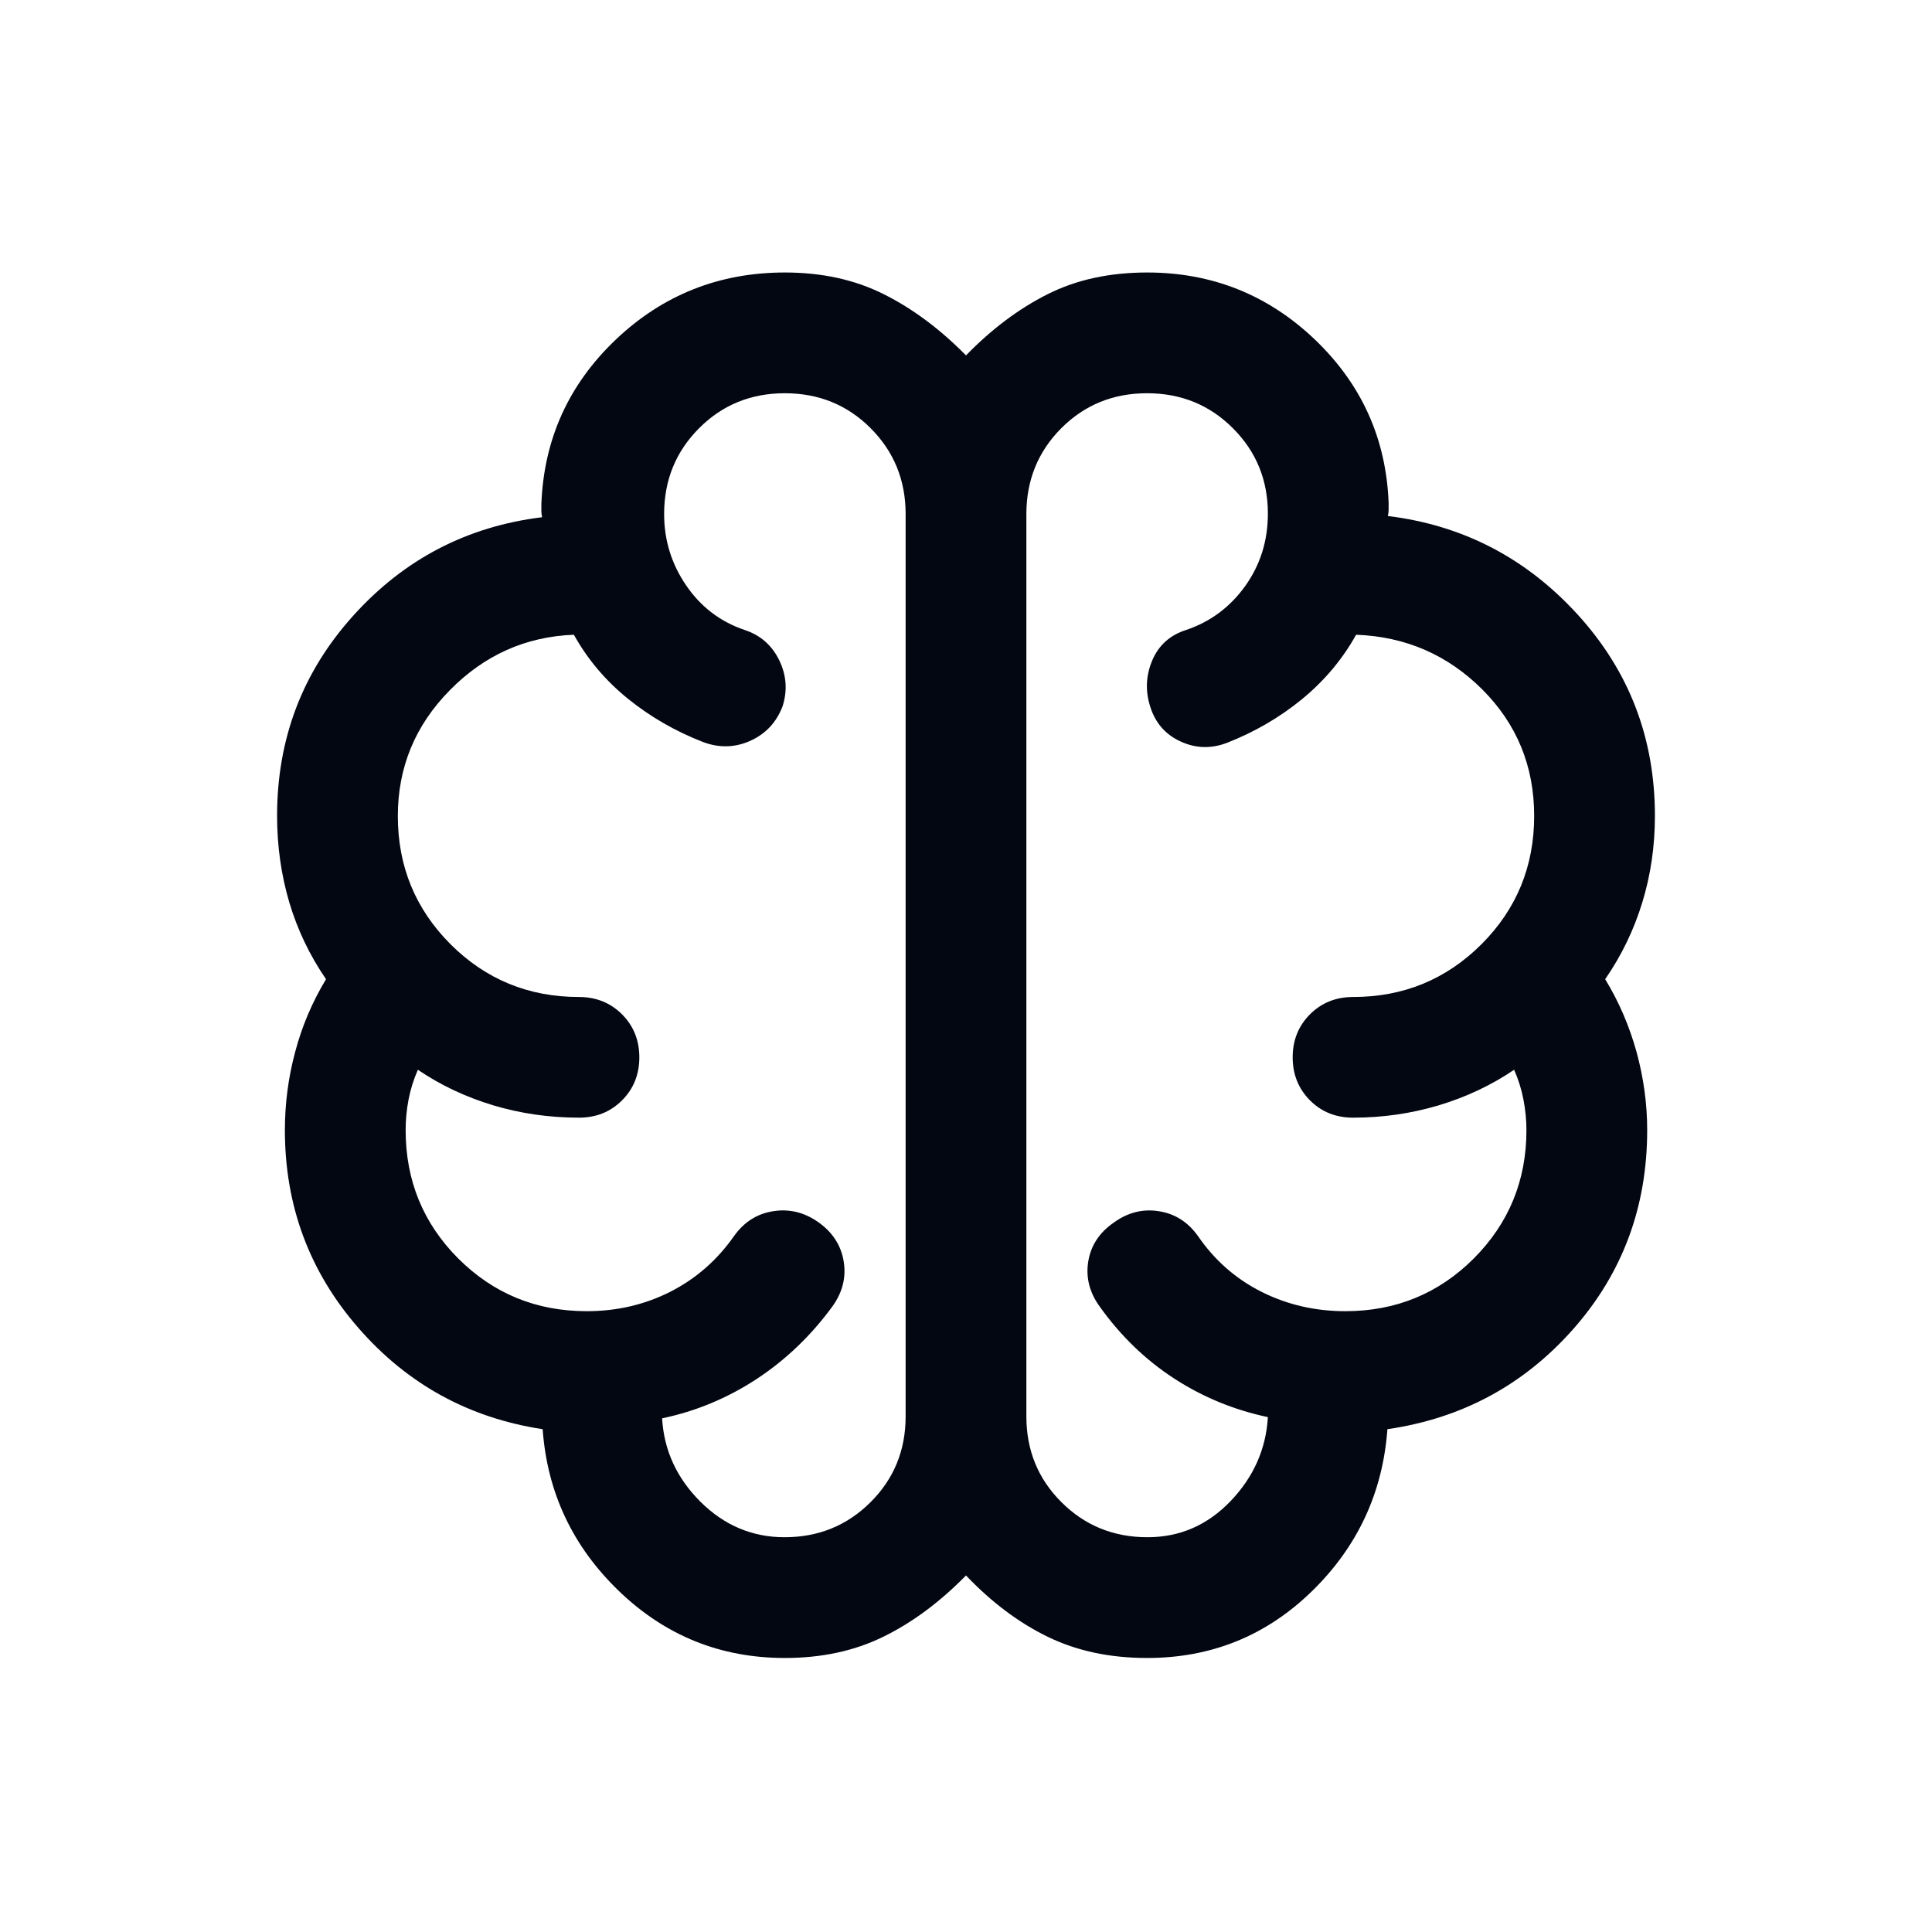 <svg width="24" height="24" viewBox="0 0 24 24" fill="none" xmlns="http://www.w3.org/2000/svg">
<path d="M9.75 20.596C8.951 20.596 8.265 20.319 7.69 19.766C7.115 19.213 6.798 18.542 6.741 17.754C5.824 17.614 5.061 17.195 4.452 16.496C3.843 15.797 3.539 14.978 3.539 14.039C3.539 13.71 3.581 13.386 3.667 13.066C3.752 12.745 3.88 12.445 4.05 12.164C3.848 11.87 3.696 11.552 3.594 11.211C3.493 10.869 3.442 10.51 3.442 10.135C3.442 9.175 3.758 8.346 4.39 7.646C5.021 6.946 5.803 6.539 6.735 6.425C6.728 6.399 6.725 6.374 6.725 6.348V6.261C6.756 5.456 7.064 4.776 7.649 4.219C8.234 3.663 8.935 3.385 9.75 3.385C10.209 3.385 10.618 3.474 10.977 3.654C11.336 3.833 11.677 4.087 12 4.415C12.319 4.087 12.658 3.833 13.015 3.654C13.373 3.474 13.785 3.385 14.25 3.385C15.056 3.385 15.75 3.662 16.332 4.216C16.913 4.771 17.219 5.447 17.25 6.246V6.333C17.25 6.358 17.247 6.384 17.24 6.41C18.172 6.524 18.958 6.932 19.598 7.634C20.238 8.336 20.558 9.169 20.558 10.135C20.558 10.51 20.506 10.869 20.401 11.211C20.297 11.552 20.143 11.87 19.94 12.164C20.111 12.444 20.24 12.745 20.329 13.065C20.417 13.386 20.462 13.71 20.462 14.039C20.462 14.995 20.154 15.82 19.54 16.514C18.926 17.207 18.158 17.62 17.235 17.754C17.177 18.542 16.865 19.213 16.298 19.766C15.731 20.319 15.049 20.596 14.25 20.596C13.789 20.596 13.378 20.509 13.018 20.334C12.659 20.16 12.319 19.906 12 19.571C11.671 19.906 11.327 20.16 10.969 20.334C10.612 20.509 10.205 20.596 9.75 20.596ZM12.75 6.385V17.596C12.75 18.016 12.895 18.371 13.186 18.661C13.477 18.951 13.833 19.096 14.254 19.096C14.655 19.096 14.999 18.947 15.286 18.648C15.572 18.349 15.727 18.001 15.75 17.604C15.329 17.515 14.941 17.355 14.585 17.124C14.23 16.893 13.922 16.596 13.664 16.235C13.535 16.059 13.487 15.872 13.518 15.674C13.55 15.475 13.654 15.314 13.831 15.191C14.006 15.062 14.195 15.014 14.395 15.046C14.596 15.077 14.759 15.181 14.884 15.358C15.091 15.659 15.355 15.889 15.674 16.049C15.994 16.209 16.34 16.288 16.712 16.288C17.338 16.288 17.87 16.07 18.307 15.634C18.743 15.197 18.962 14.665 18.962 14.039C18.962 13.912 18.949 13.786 18.925 13.66C18.901 13.534 18.862 13.41 18.809 13.289C18.526 13.481 18.214 13.628 17.872 13.731C17.53 13.833 17.176 13.884 16.808 13.884C16.595 13.884 16.417 13.813 16.273 13.669C16.13 13.525 16.058 13.347 16.058 13.134C16.058 12.922 16.13 12.744 16.273 12.6C16.417 12.457 16.595 12.385 16.808 12.385C17.435 12.385 17.966 12.166 18.403 11.73C18.84 11.293 19.058 10.762 19.058 10.135C19.058 9.518 18.843 8.994 18.413 8.564C17.982 8.134 17.46 7.908 16.846 7.885C16.676 8.191 16.451 8.458 16.172 8.687C15.893 8.915 15.582 9.095 15.239 9.229C15.042 9.303 14.851 9.297 14.664 9.21C14.477 9.124 14.353 8.981 14.29 8.783C14.226 8.587 14.234 8.394 14.313 8.205C14.393 8.016 14.534 7.889 14.736 7.825C15.038 7.723 15.282 7.54 15.469 7.279C15.656 7.017 15.75 6.718 15.75 6.38C15.75 5.962 15.605 5.609 15.315 5.319C15.025 5.029 14.67 4.885 14.249 4.885C13.829 4.885 13.474 5.029 13.184 5.319C12.895 5.609 12.75 5.965 12.75 6.385ZM11.25 17.596V6.385C11.25 5.965 11.105 5.609 10.815 5.319C10.525 5.029 10.17 4.885 9.75 4.885C9.329 4.885 8.974 5.029 8.685 5.319C8.395 5.609 8.25 5.965 8.25 6.385C8.25 6.709 8.341 7.005 8.523 7.271C8.705 7.538 8.947 7.723 9.248 7.825C9.444 7.889 9.588 8.014 9.679 8.2C9.77 8.386 9.784 8.578 9.721 8.775C9.645 8.973 9.513 9.115 9.324 9.201C9.135 9.287 8.939 9.294 8.737 9.219C8.393 9.086 8.082 8.907 7.803 8.682C7.524 8.457 7.299 8.191 7.129 7.885C6.531 7.908 6.018 8.137 5.588 8.574C5.157 9.011 4.942 9.532 4.942 10.138C4.942 10.763 5.161 11.293 5.597 11.73C6.034 12.166 6.565 12.385 7.192 12.385C7.405 12.385 7.583 12.457 7.727 12.6C7.87 12.744 7.942 12.922 7.942 13.135C7.942 13.348 7.87 13.526 7.727 13.669C7.583 13.813 7.405 13.884 7.192 13.884C6.824 13.884 6.47 13.833 6.128 13.731C5.786 13.628 5.474 13.481 5.191 13.289C5.138 13.41 5.099 13.534 5.075 13.66C5.051 13.786 5.039 13.912 5.039 14.039C5.039 14.665 5.257 15.197 5.693 15.634C6.13 16.07 6.662 16.288 7.289 16.288C7.662 16.288 8.008 16.208 8.326 16.047C8.643 15.886 8.907 15.656 9.116 15.358C9.241 15.181 9.404 15.077 9.605 15.046C9.805 15.014 9.994 15.06 10.169 15.185C10.345 15.31 10.449 15.473 10.481 15.672C10.513 15.871 10.465 16.059 10.336 16.235C10.071 16.596 9.758 16.895 9.397 17.132C9.036 17.368 8.646 17.531 8.225 17.619C8.248 18.017 8.407 18.362 8.702 18.656C8.997 18.949 9.345 19.096 9.746 19.096C10.167 19.096 10.523 18.951 10.814 18.661C11.105 18.371 11.25 18.016 11.25 17.596Z" fill="#030712"/>
</svg>
